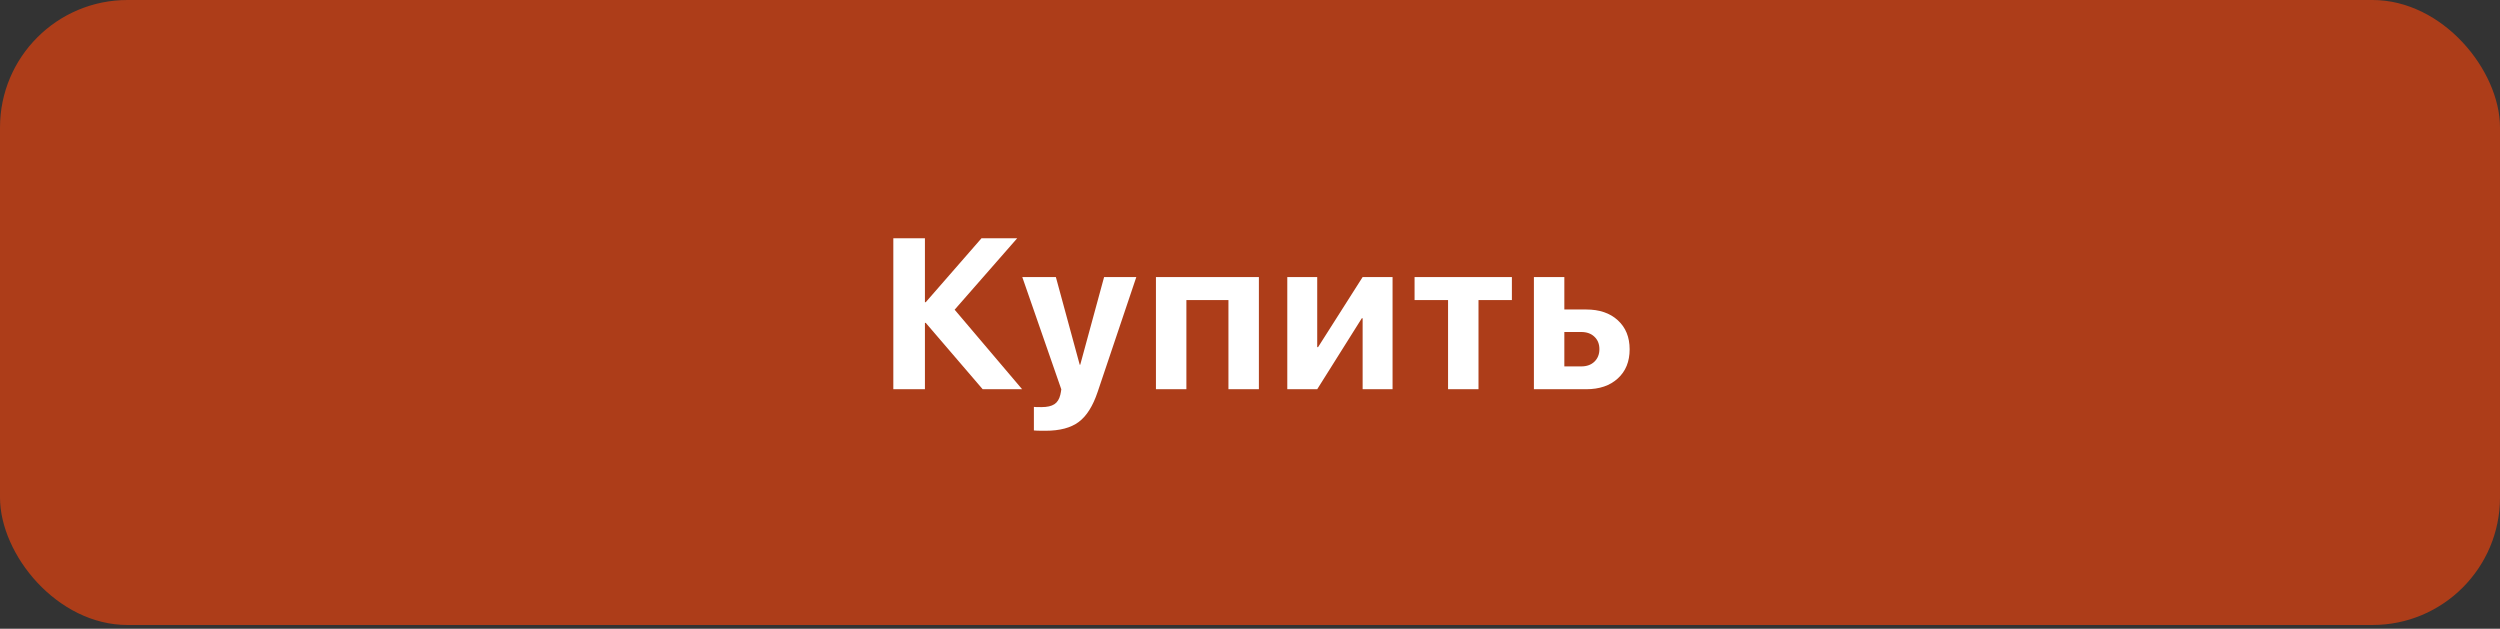 <?xml version="1.0" encoding="UTF-8"?> <svg xmlns="http://www.w3.org/2000/svg" width="167" height="42" viewBox="0 0 167 42" fill="none"><rect x="0" y="0" width="167" height="42" fill="#333333" stroke="none"/> <rect width="167" height="41.75" rx="8.52" fill="#AD3D19"></rect> <path d="M63.77 20.688L68.278 26H65.643L61.841 21.569H61.785V26H59.674V15.914H61.785V20.185H61.841L65.566 15.914H67.95L63.77 20.688ZM69.833 28.775C69.385 28.775 69.129 28.768 69.064 28.754V27.181C69.106 27.191 69.276 27.195 69.574 27.195C69.951 27.195 70.238 27.13 70.434 27C70.629 26.874 70.762 26.662 70.832 26.363C70.832 26.359 70.844 26.3 70.867 26.189C70.89 26.077 70.9 26.016 70.895 26.007L68.288 18.507H70.532L72.125 24.364H72.16L73.754 18.507H75.906L73.327 26.168C73.006 27.128 72.582 27.801 72.055 28.188C71.534 28.579 70.793 28.775 69.833 28.775ZM82.06 26V20.045H79.251V26H77.217V18.507H84.094V26H82.06ZM87.99 26H85.991V18.507H87.99V23.19H88.046L91.024 18.507H93.023V26H91.024V21.261H90.968L87.99 26ZM100.994 18.507V20.045H98.764V26H96.73V20.045H94.493V18.507H100.994ZM105.624 22.177H104.498V24.476H105.624C105.992 24.476 106.285 24.372 106.504 24.162C106.728 23.947 106.84 23.668 106.84 23.323C106.84 22.978 106.728 22.701 106.504 22.491C106.285 22.282 105.992 22.177 105.624 22.177ZM102.465 26V18.507H104.498V20.674H105.959C106.845 20.674 107.548 20.914 108.07 21.394C108.597 21.874 108.86 22.522 108.86 23.337C108.86 24.152 108.597 24.8 108.07 25.28C107.548 25.76 106.845 26 105.959 26H102.465Z" fill="white"></path> </svg> 